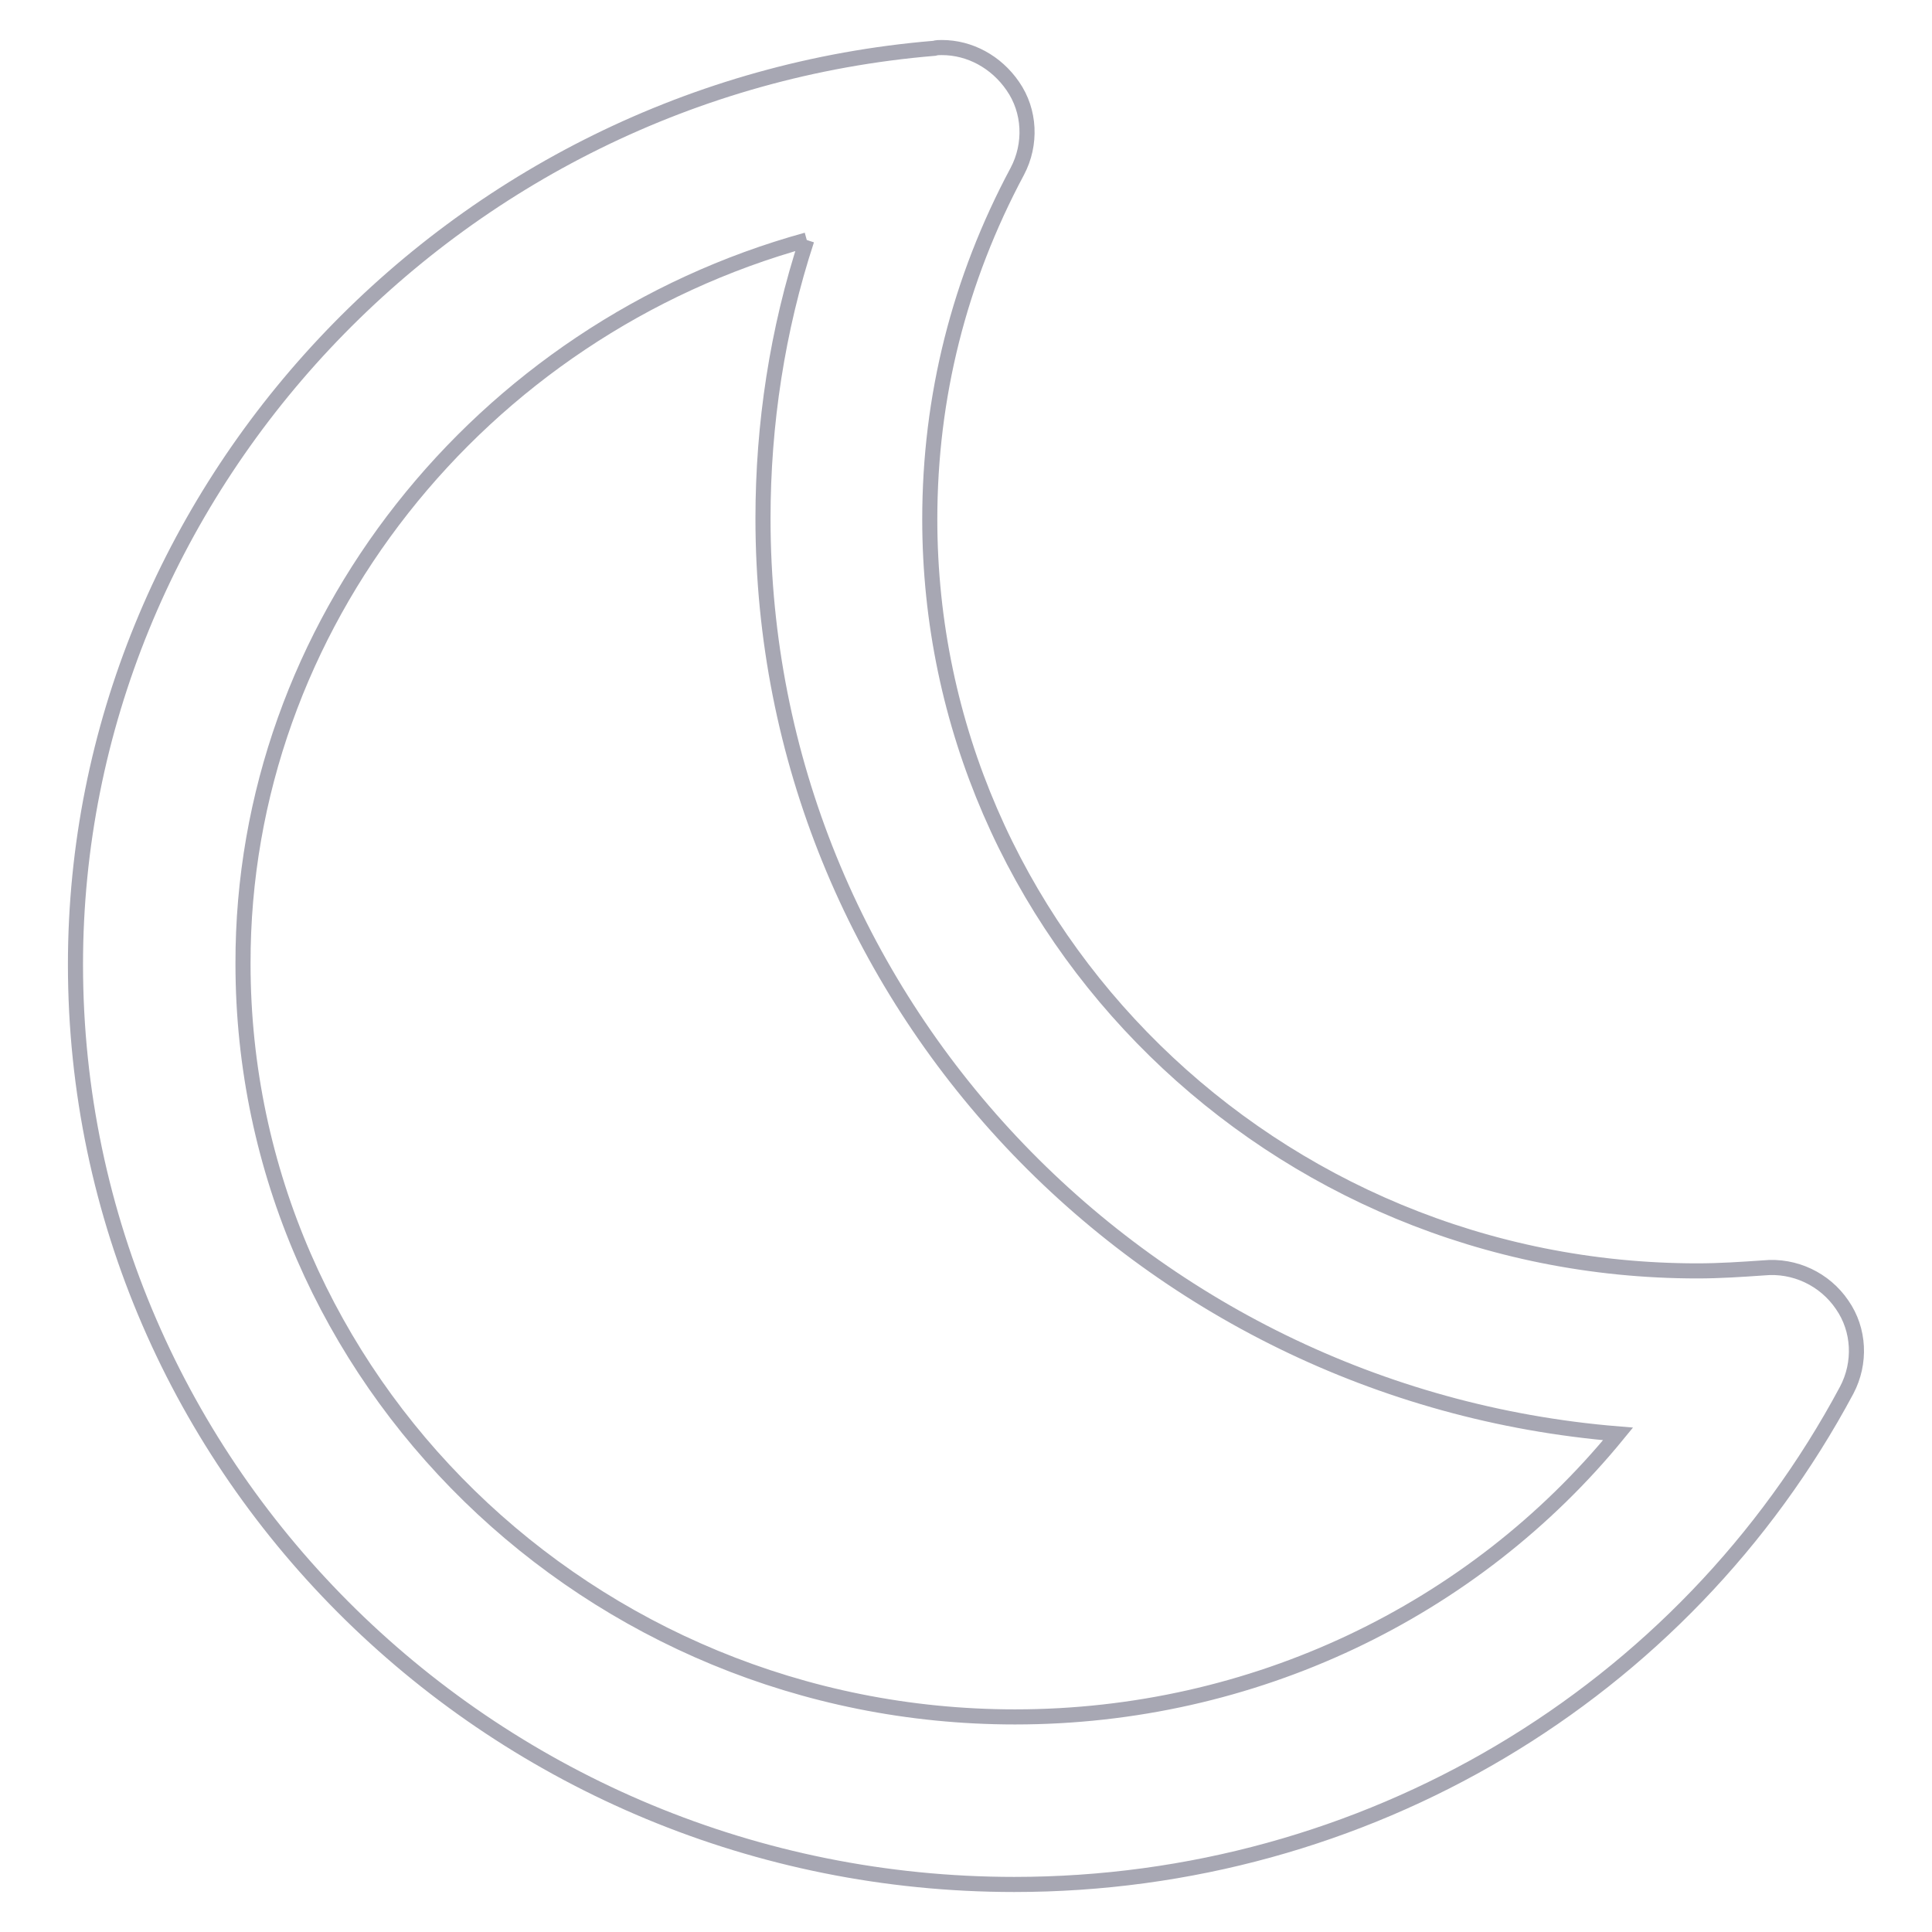 <?xml version="1.0" encoding="utf-8"?>
<!-- Svg Vector Icons : http://www.onlinewebfonts.com/icon -->
<!DOCTYPE svg PUBLIC "-//W3C//DTD SVG 1.1//EN" "http://www.w3.org/Graphics/SVG/1.1/DTD/svg11.dtd">
<svg version="1.1" xmlns="http://www.w3.org/2000/svg" xmlns:xlink="http://www.w3.org/1999/xlink" x="0px" y="0px" viewBox="0 0 256 256" enable-background="new 0 0 256 256" xml:space="preserve">
<g> <path stroke-width="2" fill-opacity="0" stroke="#a7a7b3"  d="M106.9,31.8c-3.9,11.9-5.8,24.4-5.8,36.9c0,63.7,49.9,116.1,113.3,121.3c-19.2,23.5-48.4,37.5-79.9,37.5 c-56.4,0-102.3-44.8-102.3-99.8C32.1,82.8,63.7,43.7,106.9,31.8 M124.8,6.3c-0.3,0-0.7,0-1,0.1C60,11.7,10,65,10,127.8 c0,67.2,55.8,121.9,124.4,121.9c46.4,0,88.7-25.1,110.3-65.5c1.9-3.6,1.7-8-0.6-11.3c-2.3-3.4-6.3-5.3-10.4-4.9 c-2.9,0.2-5.8,0.4-8.8,0.4c-56.1,0-101.7-44.7-101.7-99.6c0-16.2,3.9-31.7,11.6-46.1c1.9-3.6,1.7-8-0.6-11.3 C132,8.2,128.5,6.3,124.8,6.3z"/></g>
</svg>